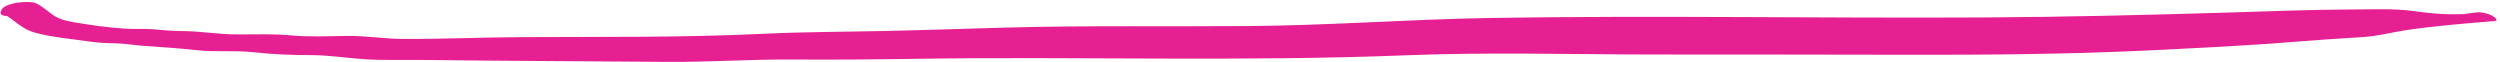 <?xml version="1.0" encoding="UTF-8" standalone="no"?><svg xmlns="http://www.w3.org/2000/svg" xmlns:xlink="http://www.w3.org/1999/xlink" fill="#e61f93" height="12.5" preserveAspectRatio="xMidYMid meet" version="1" viewBox="-0.1 243.6 500.8 12.5" width="500.8" zoomAndPan="magnify"><g id="change1_1"><path d="M 499.105 246.73 C 498.254 246.273 496.922 245.965 495.895 246.098 C 495.09 246.203 494.289 246.32 493.484 246.41 C 493.793 246.375 495.074 246.402 492.801 246.445 C 492.137 246.457 491.477 246.473 490.816 246.461 C 488.395 246.422 485.984 246.184 483.605 245.844 C 479.574 245.273 475.43 245.484 471.34 245.496 C 463.02 245.52 454.727 245.859 446.414 246.109 C 430 246.602 413.559 247.012 397.129 247.098 C 364.246 247.273 331.324 246.668 298.449 247.199 C 282.418 247.461 266.441 248.684 250.395 248.816 C 234.059 248.953 217.727 248.68 201.395 249.125 C 193.129 249.352 184.863 249.645 176.594 249.82 C 168.605 249.988 160.629 249.988 152.645 250.375 C 136.562 251.152 120.379 250.949 104.27 251.039 C 96.402 251.082 88.527 251.434 80.66 251.402 C 76.871 251.391 73.156 250.746 69.363 250.797 C 65.637 250.844 62.012 251.031 58.293 250.695 C 54.609 250.359 51.098 250.492 47.41 250.496 C 43.824 250.504 40.27 249.863 36.66 249.828 C 34.875 249.809 33.145 249.715 31.371 249.527 C 29.23 249.297 27.113 249.477 24.977 249.344 C 21.543 249.125 17.914 248.609 14.547 248.035 C 12.949 247.762 11.645 247.402 10.414 246.527 C 9.324 245.75 8.43 244.91 7.172 244.289 C 5.777 243.605 0.645 244.145 0.156 245.664 C 0.109 245.801 0.066 245.941 0.023 246.082 C -0.125 246.531 0.477 246.773 1.387 246.84 C 3.199 248.047 4.543 249.512 6.961 250.16 C 10.316 251.062 14.02 251.363 17.496 251.879 C 19.238 252.137 20.934 252.242 22.703 252.262 C 24.762 252.285 26.746 252.66 28.797 252.793 C 32.418 253.031 35.922 253.285 39.523 253.672 C 43.195 254.062 46.898 253.652 50.582 254.055 C 54.477 254.477 58.211 254.641 62.145 254.641 C 65.84 254.641 69.371 255.234 73.035 255.469 C 76.887 255.715 80.777 255.559 84.637 255.609 C 100.902 255.812 117.172 255.855 133.441 255.996 C 141.793 256.07 150.121 255.465 158.477 255.523 C 166.648 255.582 174.82 255.512 182.992 255.387 C 215.852 254.879 248.684 255.984 281.52 254.676 C 298.059 254.016 314.711 254.508 331.262 254.516 C 347.801 254.523 364.336 254.527 380.871 254.566 C 397.234 254.602 413.605 254.488 429.945 253.719 C 437.961 253.344 445.977 252.922 453.98 252.395 C 457.875 252.137 461.758 251.777 465.652 251.512 C 468.207 251.34 470.766 251.184 473.32 251.02 C 476.328 250.824 479.195 250.023 482.16 249.598 C 487.922 248.762 493.727 248.297 499.547 247.824 C 500.656 247.734 499.422 246.898 499.105 246.73" fill="inherit"/></g></svg>